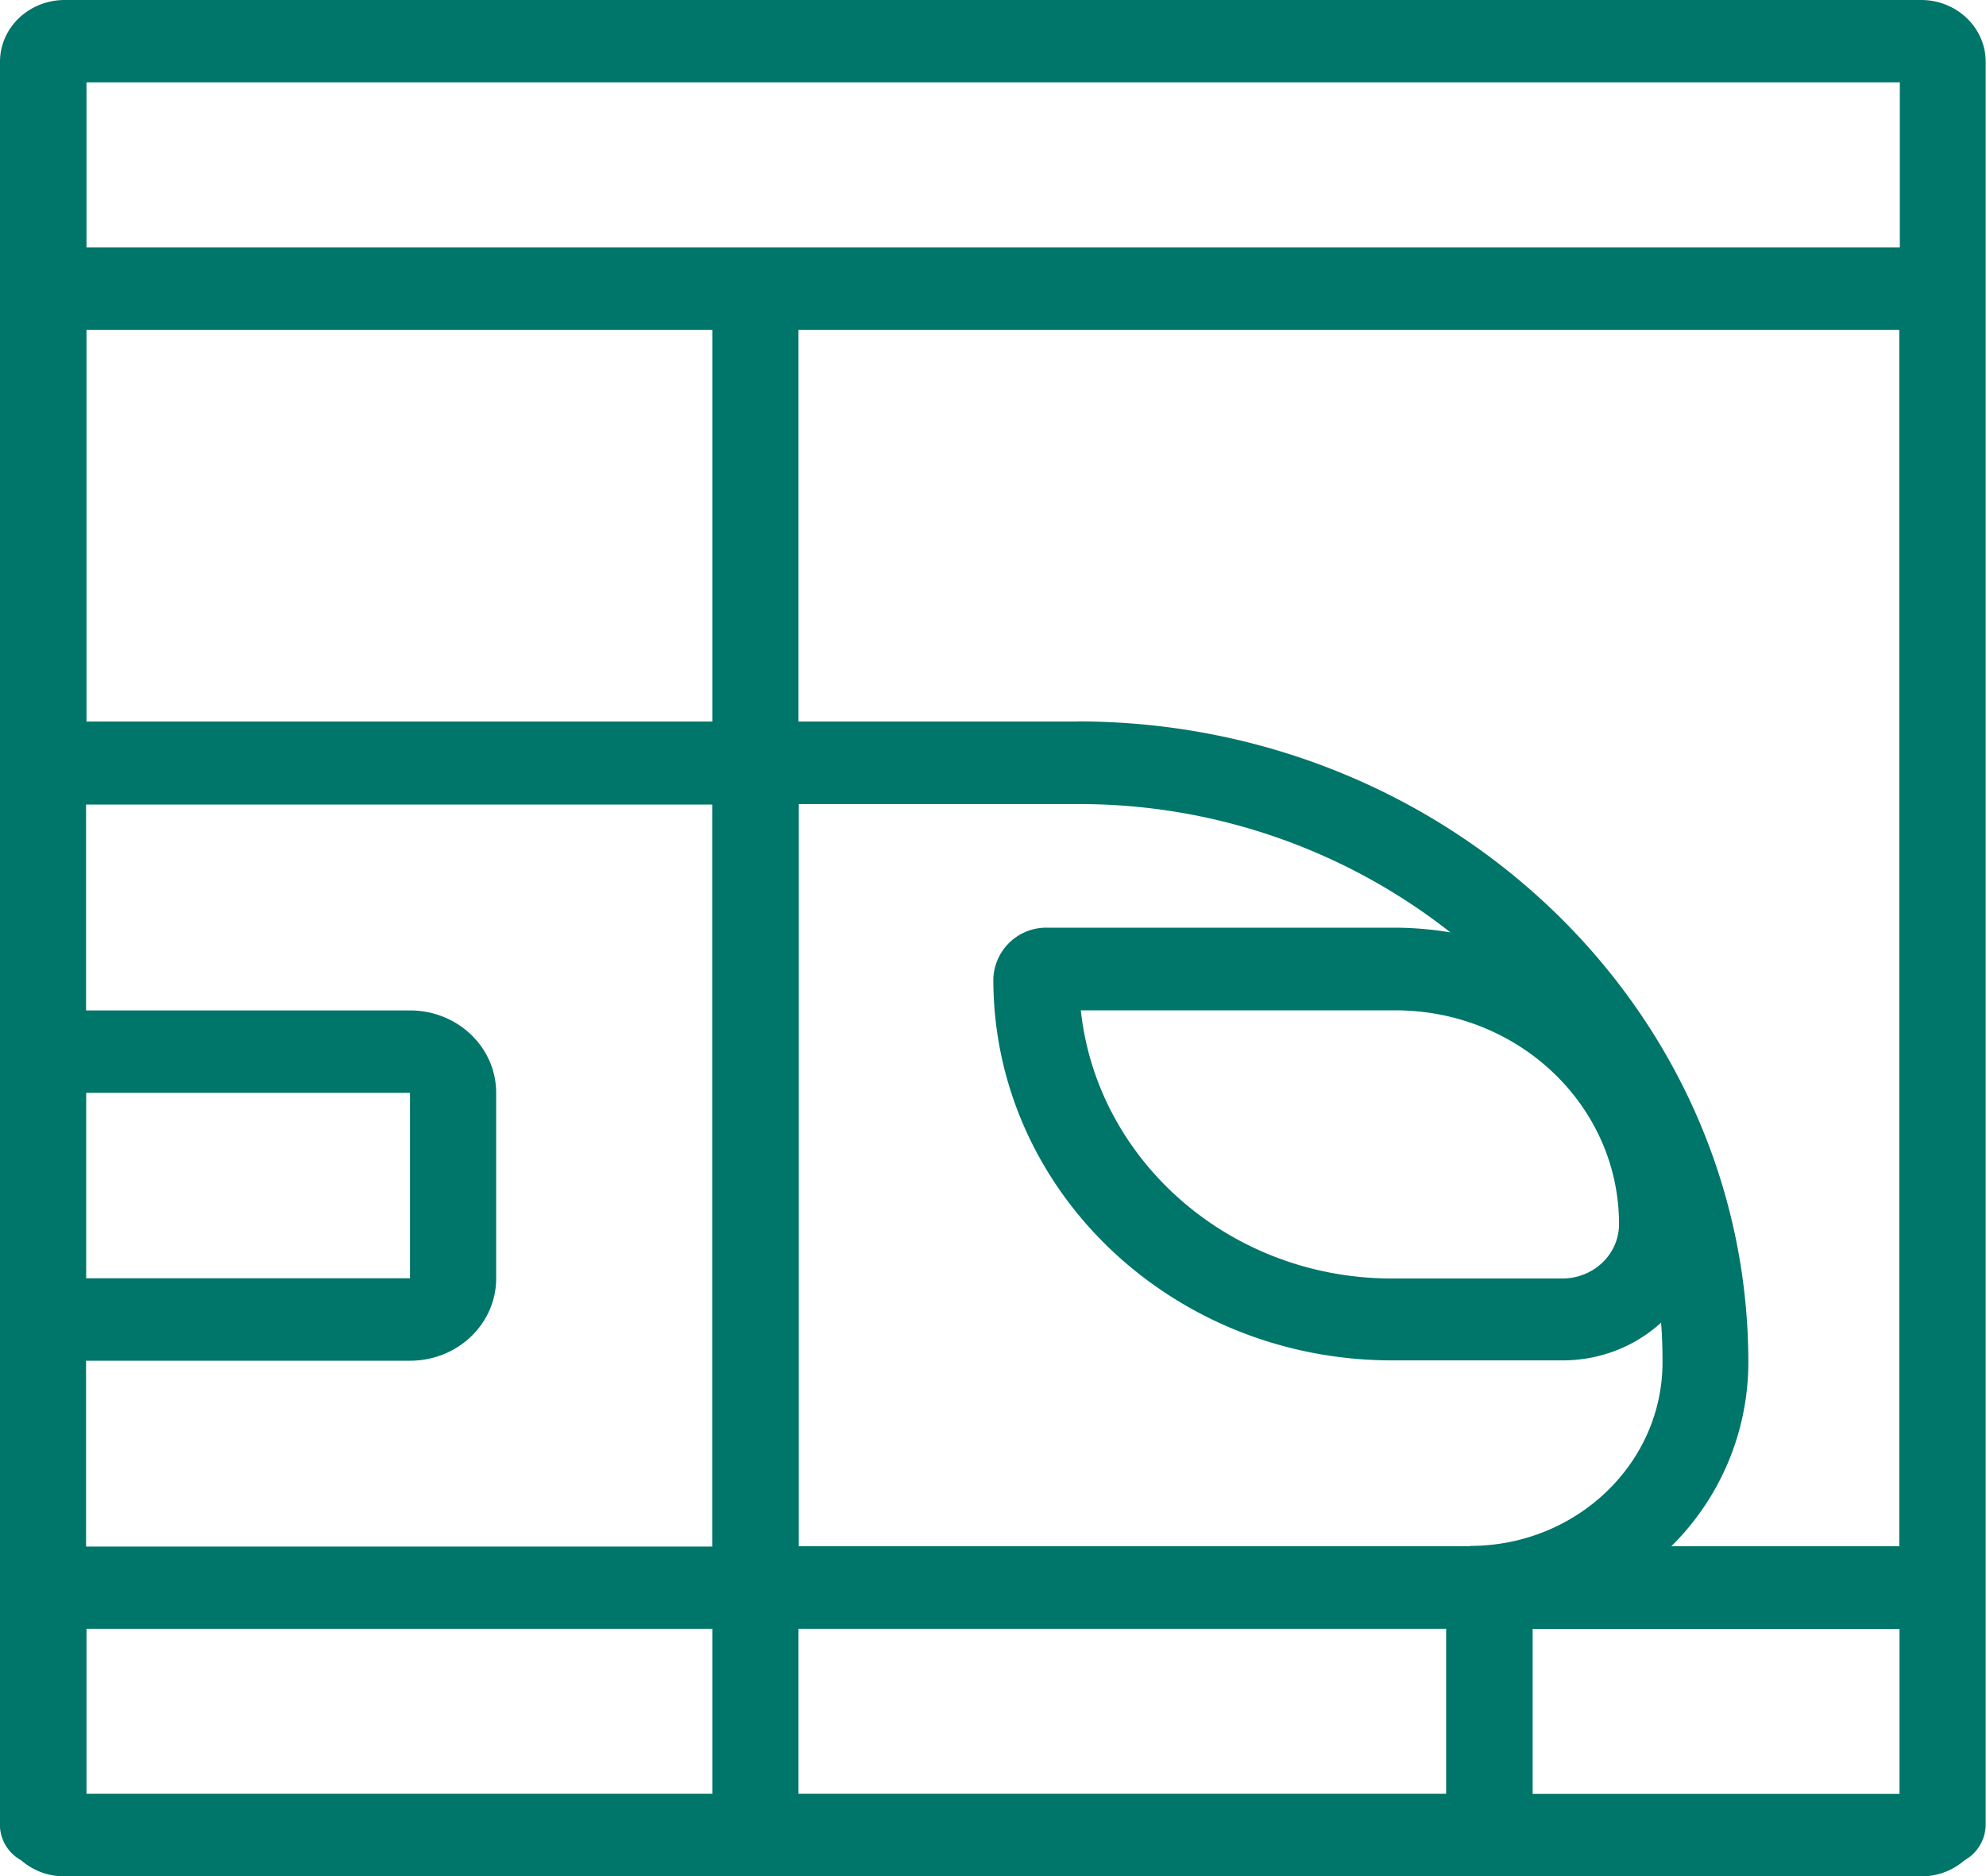 <svg fill="none" height="17" width="18" xmlns="http://www.w3.org/2000/svg" xmlns:xlink="http://www.w3.org/1999/xlink"><clipPath id="a"><path d="m0 0h18v17h-18z"/></clipPath><g clip-path="url(#a)"><path clip-rule="evenodd" d="m0 .56c0-.31.263-.56.586-.56h16.826c.323 0 .585.251.585.56v15.974a.373.373 0 0 1 -.192.323.59.59 0 0 1 -.393.145h-16.827a.59.59 0 0 1 -.393-.145.37.37 0 0 1 -.193-.323v-15.974zm.781 9.343v1.68h2.935v-1.68zm0 2.427h2.935c.433 0 .781-.335.781-.746v-1.681c0-.414-.35-.747-.78-.747h-2.937v-1.866h5.675v6.724h-5.675v-1.684zm12.326 3.924h-5.87v-1.495h5.87zm-6.651 0v-1.495h-5.672v1.495h5.674zm6.866-2.243h-6.082v-6.725h2.526a5.44 5.44 0 0 1 3.38 1.163 3.116 3.116 0 0 0 -.5-.043h-3.153a.48.48 0 0 0 -.49.468c0 1.909 1.617 3.453 3.615 3.453h1.543c.346 0 .661-.129.894-.342.01.12.013.237.013.36 0 .917-.782 1.663-1.743 1.663zm-3.558-7.473h-2.527v-3.549h9.977v11.022h-2.066a2.344 2.344 0 0 0 .698-1.664c0-3.207-2.724-5.81-6.082-5.81zm-3.308 0v-3.549h-5.672v3.549h5.674zm-5.672-5.138v.842h16.435v-1.496h-16.435v.655zm16.432 13.36v1.495h-3.325v-1.495zm-7.42-5.605c.146 1.363 1.353 2.43 2.82 2.43h1.543c.285 0 .515-.22.515-.493 0-1.069-.906-1.937-2.028-1.937z" fill="#007569" fill-rule="evenodd"/></g></svg>